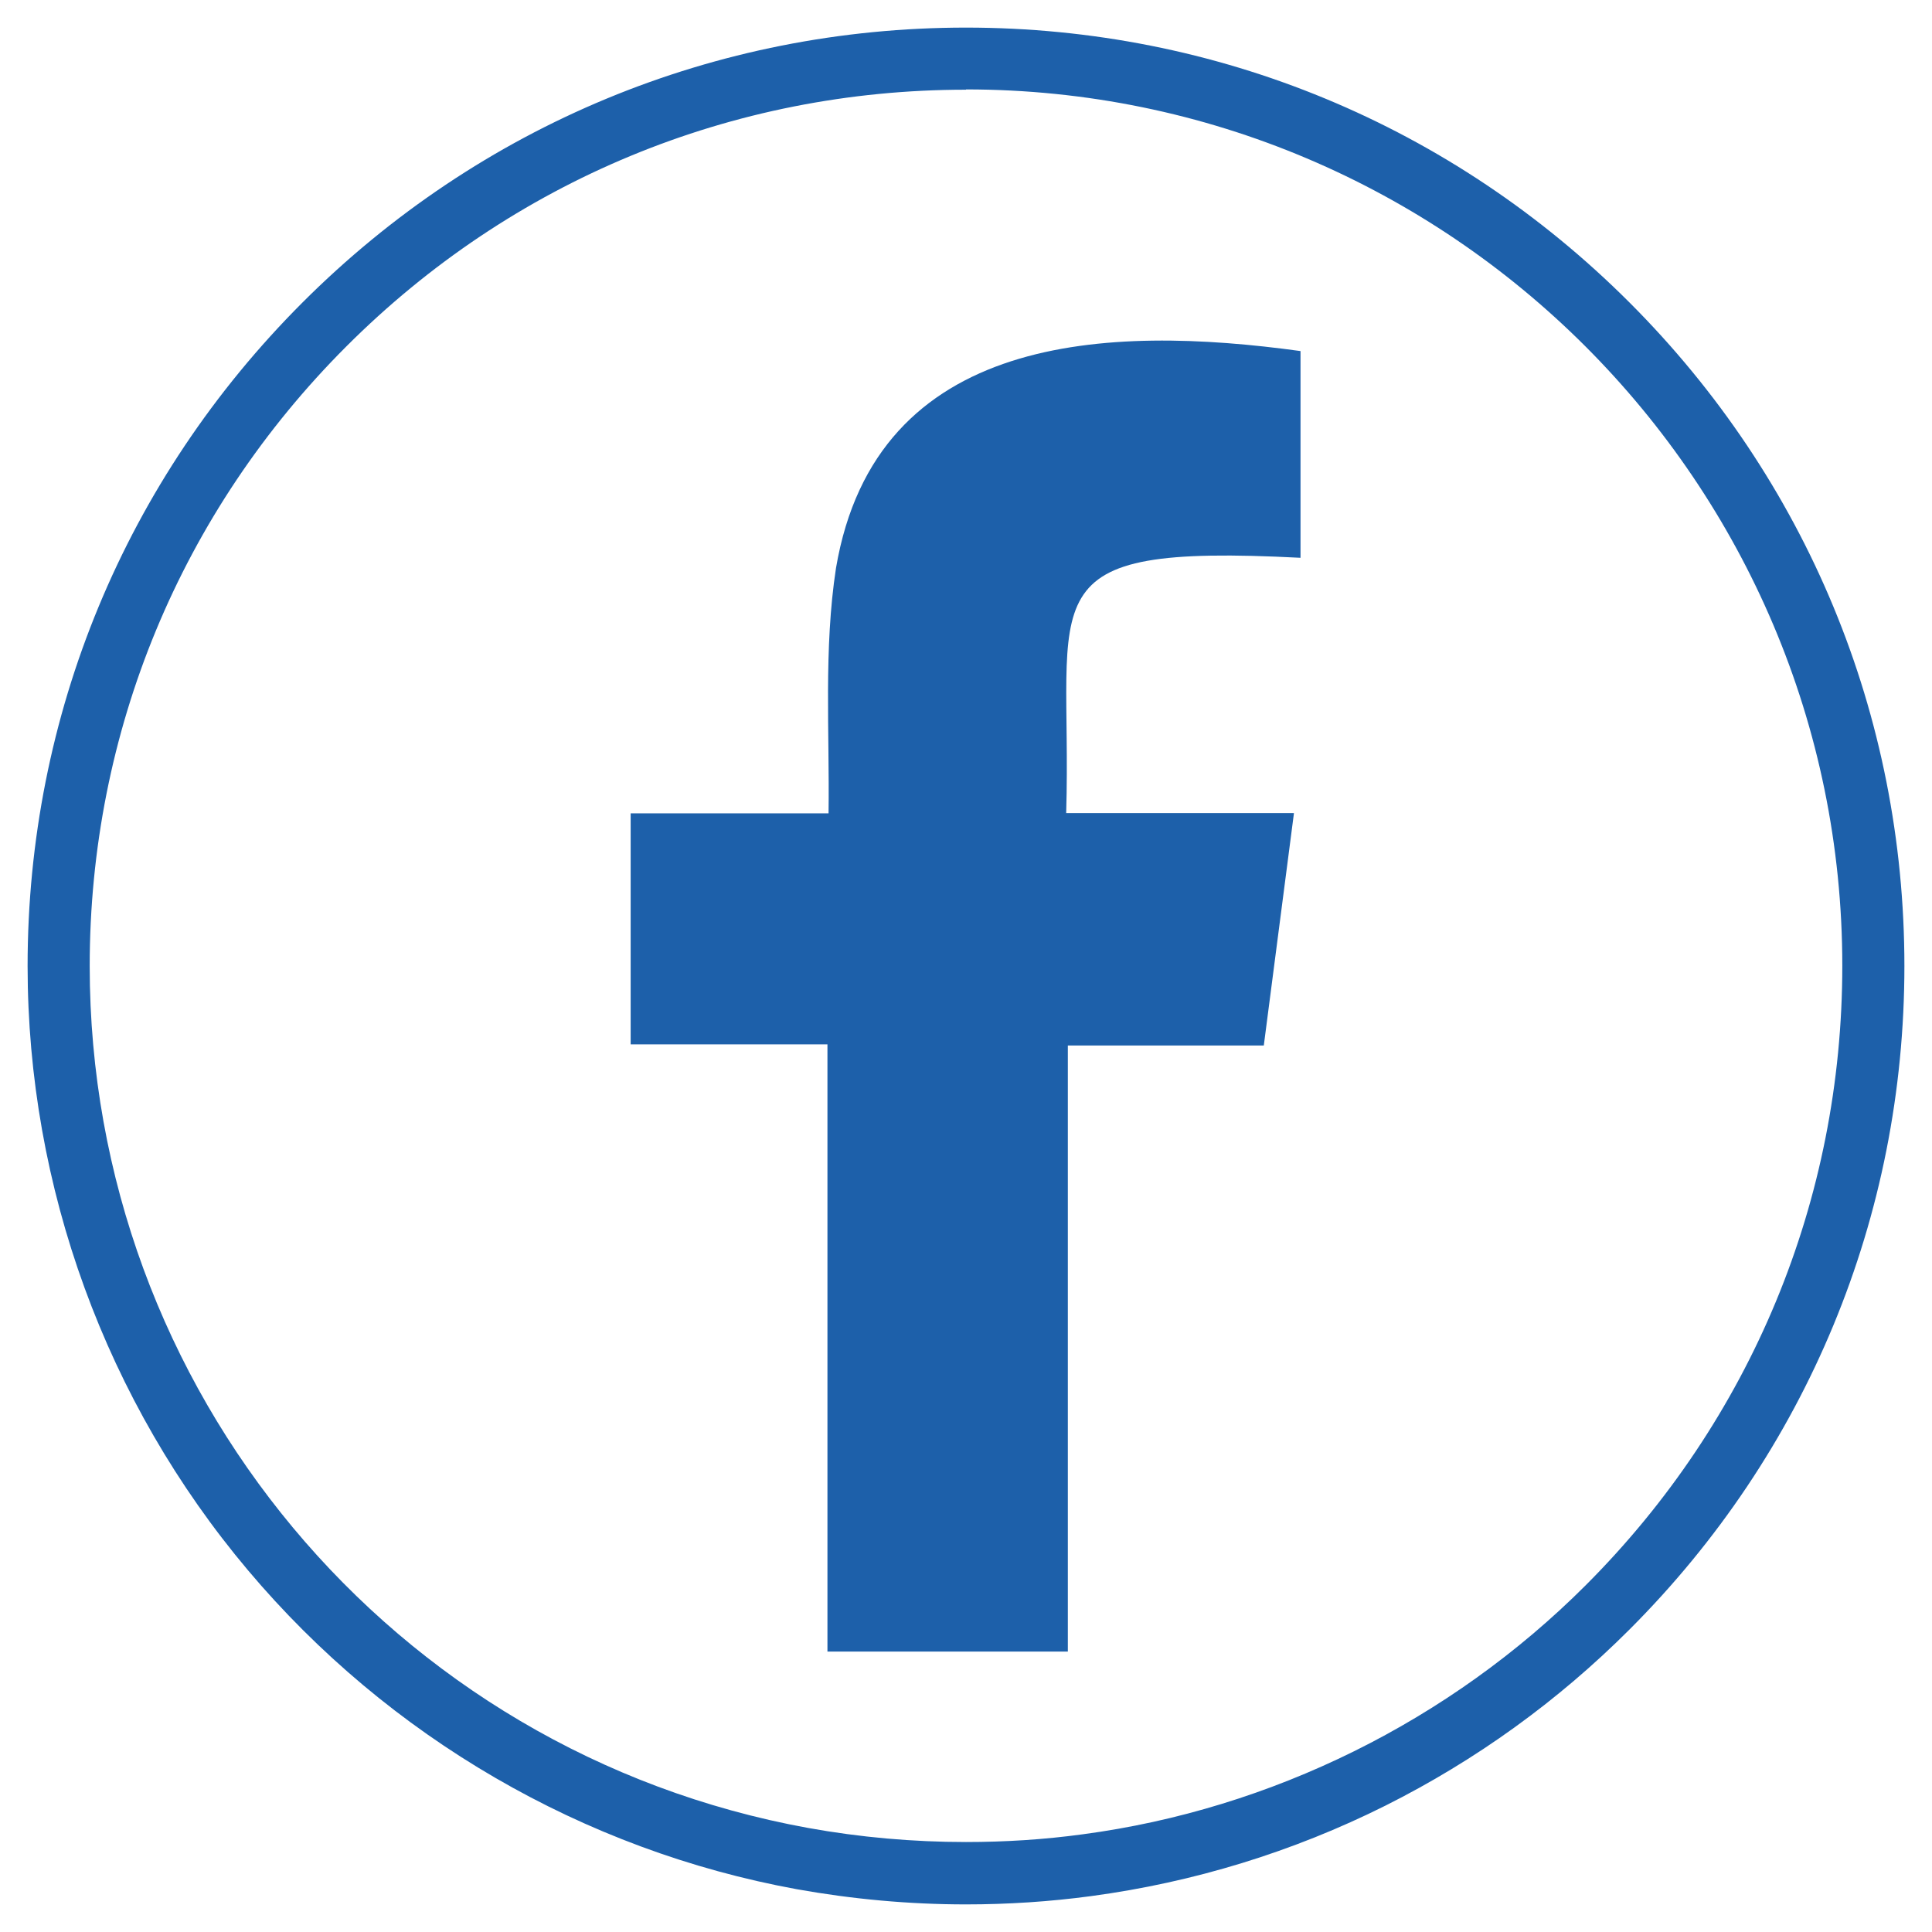 <?xml version="1.0" encoding="UTF-8"?>
<svg id="Layer_1" xmlns="http://www.w3.org/2000/svg" version="1.1" viewBox="0 0 70 70">
  <!-- Generator: Adobe Illustrator 29.0.1, SVG Export Plug-In . SVG Version: 2.1.0 Build 192)  -->
  <defs>
    <style>
      .st0 {
        fill-rule: evenodd;
      }

      .st0, .st1 {
        fill: #1d60aa;
      }
    </style>
  </defs>
  <path class="st1" d="M35,69c-2.06,0-4.12-.19-6.13-.55-7.73-1.41-14.79-5.51-19.88-11.55-5.15-6.11-7.99-13.89-7.99-21.9,0-9.08,3.54-17.62,9.96-24.04C17.38,4.54,25.92,1,35,1h0c9.08,0,17.62,3.54,24.04,9.96,6.42,6.42,9.96,14.96,9.96,24.04s-3.54,17.62-9.96,24.04c-2.6,2.6-5.57,4.74-8.84,6.38-3.36,1.68-6.95,2.78-10.67,3.28-1.49.2-3.01.3-4.53.3ZM35,3.25c-8.48,0-16.45,3.3-22.45,9.3-6,6-9.3,13.97-9.3,22.45,0,15.35,10.95,28.49,26.03,31.23,1.88.34,3.8.51,5.72.51,1.42,0,2.84-.09,4.23-.28,6.84-.91,13.31-4.11,18.22-9.02,6-6,9.3-13.97,9.3-22.45,0-17.51-14.24-31.75-31.75-31.75h0Z"/>
  <path class="st0" d="M46.88,29.48c-.37,2.87-.73,5.62-1.09,8.4h-7.1c0,3.09,0,18.58,0,21.47v.49h-8.71v-22h-7.13v-8.37s7.17,0,7.17,0c.04-2.96-.18-5.95.27-8.89,1.45-8.54,9.87-8.82,16.83-7.86v7.49c-10.08-.52-8.26,1.31-8.49,9.25.39,0,6.24,0,8.25,0Z"/>
</svg>